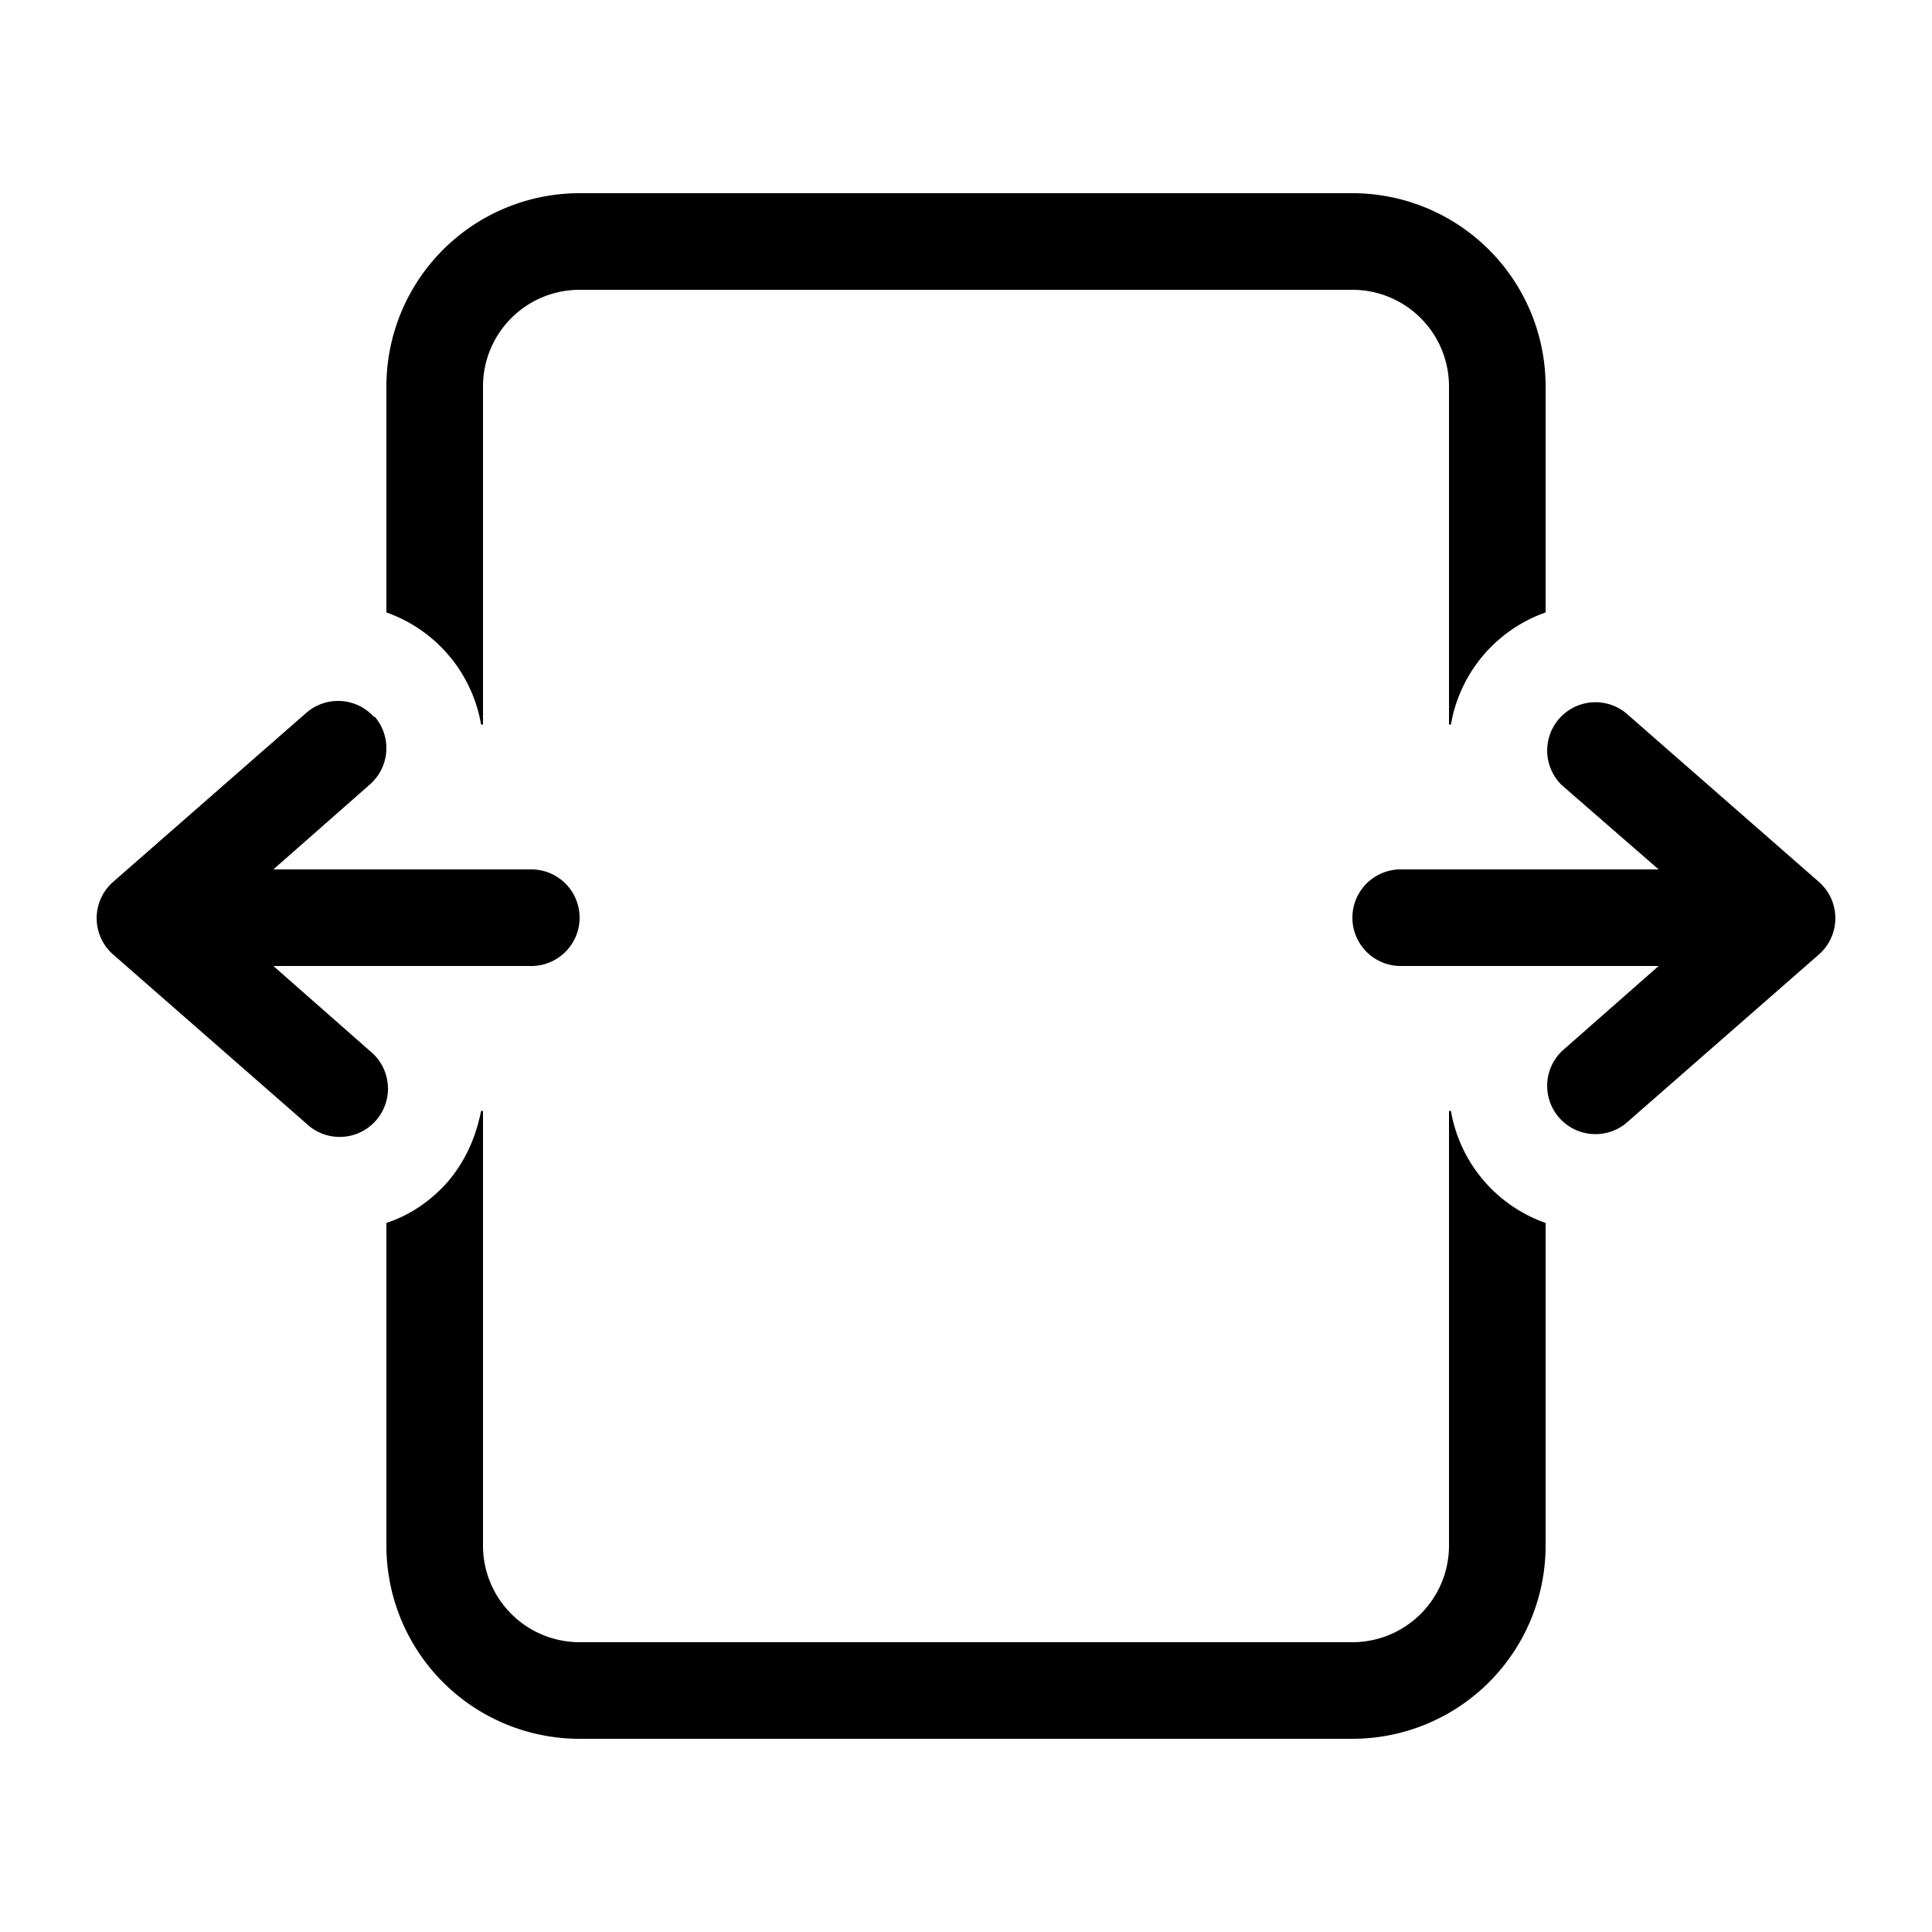 <svg width="20" height="20" viewBox="0 0 20 20" xmlns="http://www.w3.org/2000/svg"><path d="M3.88 7.42a.5.5 0 0 1-.05.7l-1 .88H5.5a.5.5 0 0 1 0 1H2.83l1 .88a.5.5 0 1 1-.66.75l-2-1.75a.5.5 0 0 1 0-.75l2-1.75a.5.5 0 0 1 .7.04ZM17.17 10l-1 .88a.5.5 0 0 0 .66.75l2-1.75a.5.5 0 0 0 0-.75l-2-1.75a.5.5 0 0 0-.66.75l1 .87H14.5a.5.5 0 0 0 0 1h2.67ZM5 4a1 1 0 0 1 1-1h8a1 1 0 0 1 1 1v3.5h.02A1.5 1.5 0 0 1 16 6.34V4a2 2 0 0 0-2-2H6a2 2 0 0 0-2 2v2.34a1.5 1.5 0 0 1 .98 1.16H5V4Zm-.37 8.24c.19-.22.3-.48.35-.74H5V16a1 1 0 0 0 1 1h8a1 1 0 0 0 1-1v-4.5h.02a1.5 1.5 0 0 0 .98 1.16V16a2 2 0 0 1-2 2H6a2 2 0 0 1-2-2v-3.34c.24-.08.45-.22.63-.42Z"/></svg>